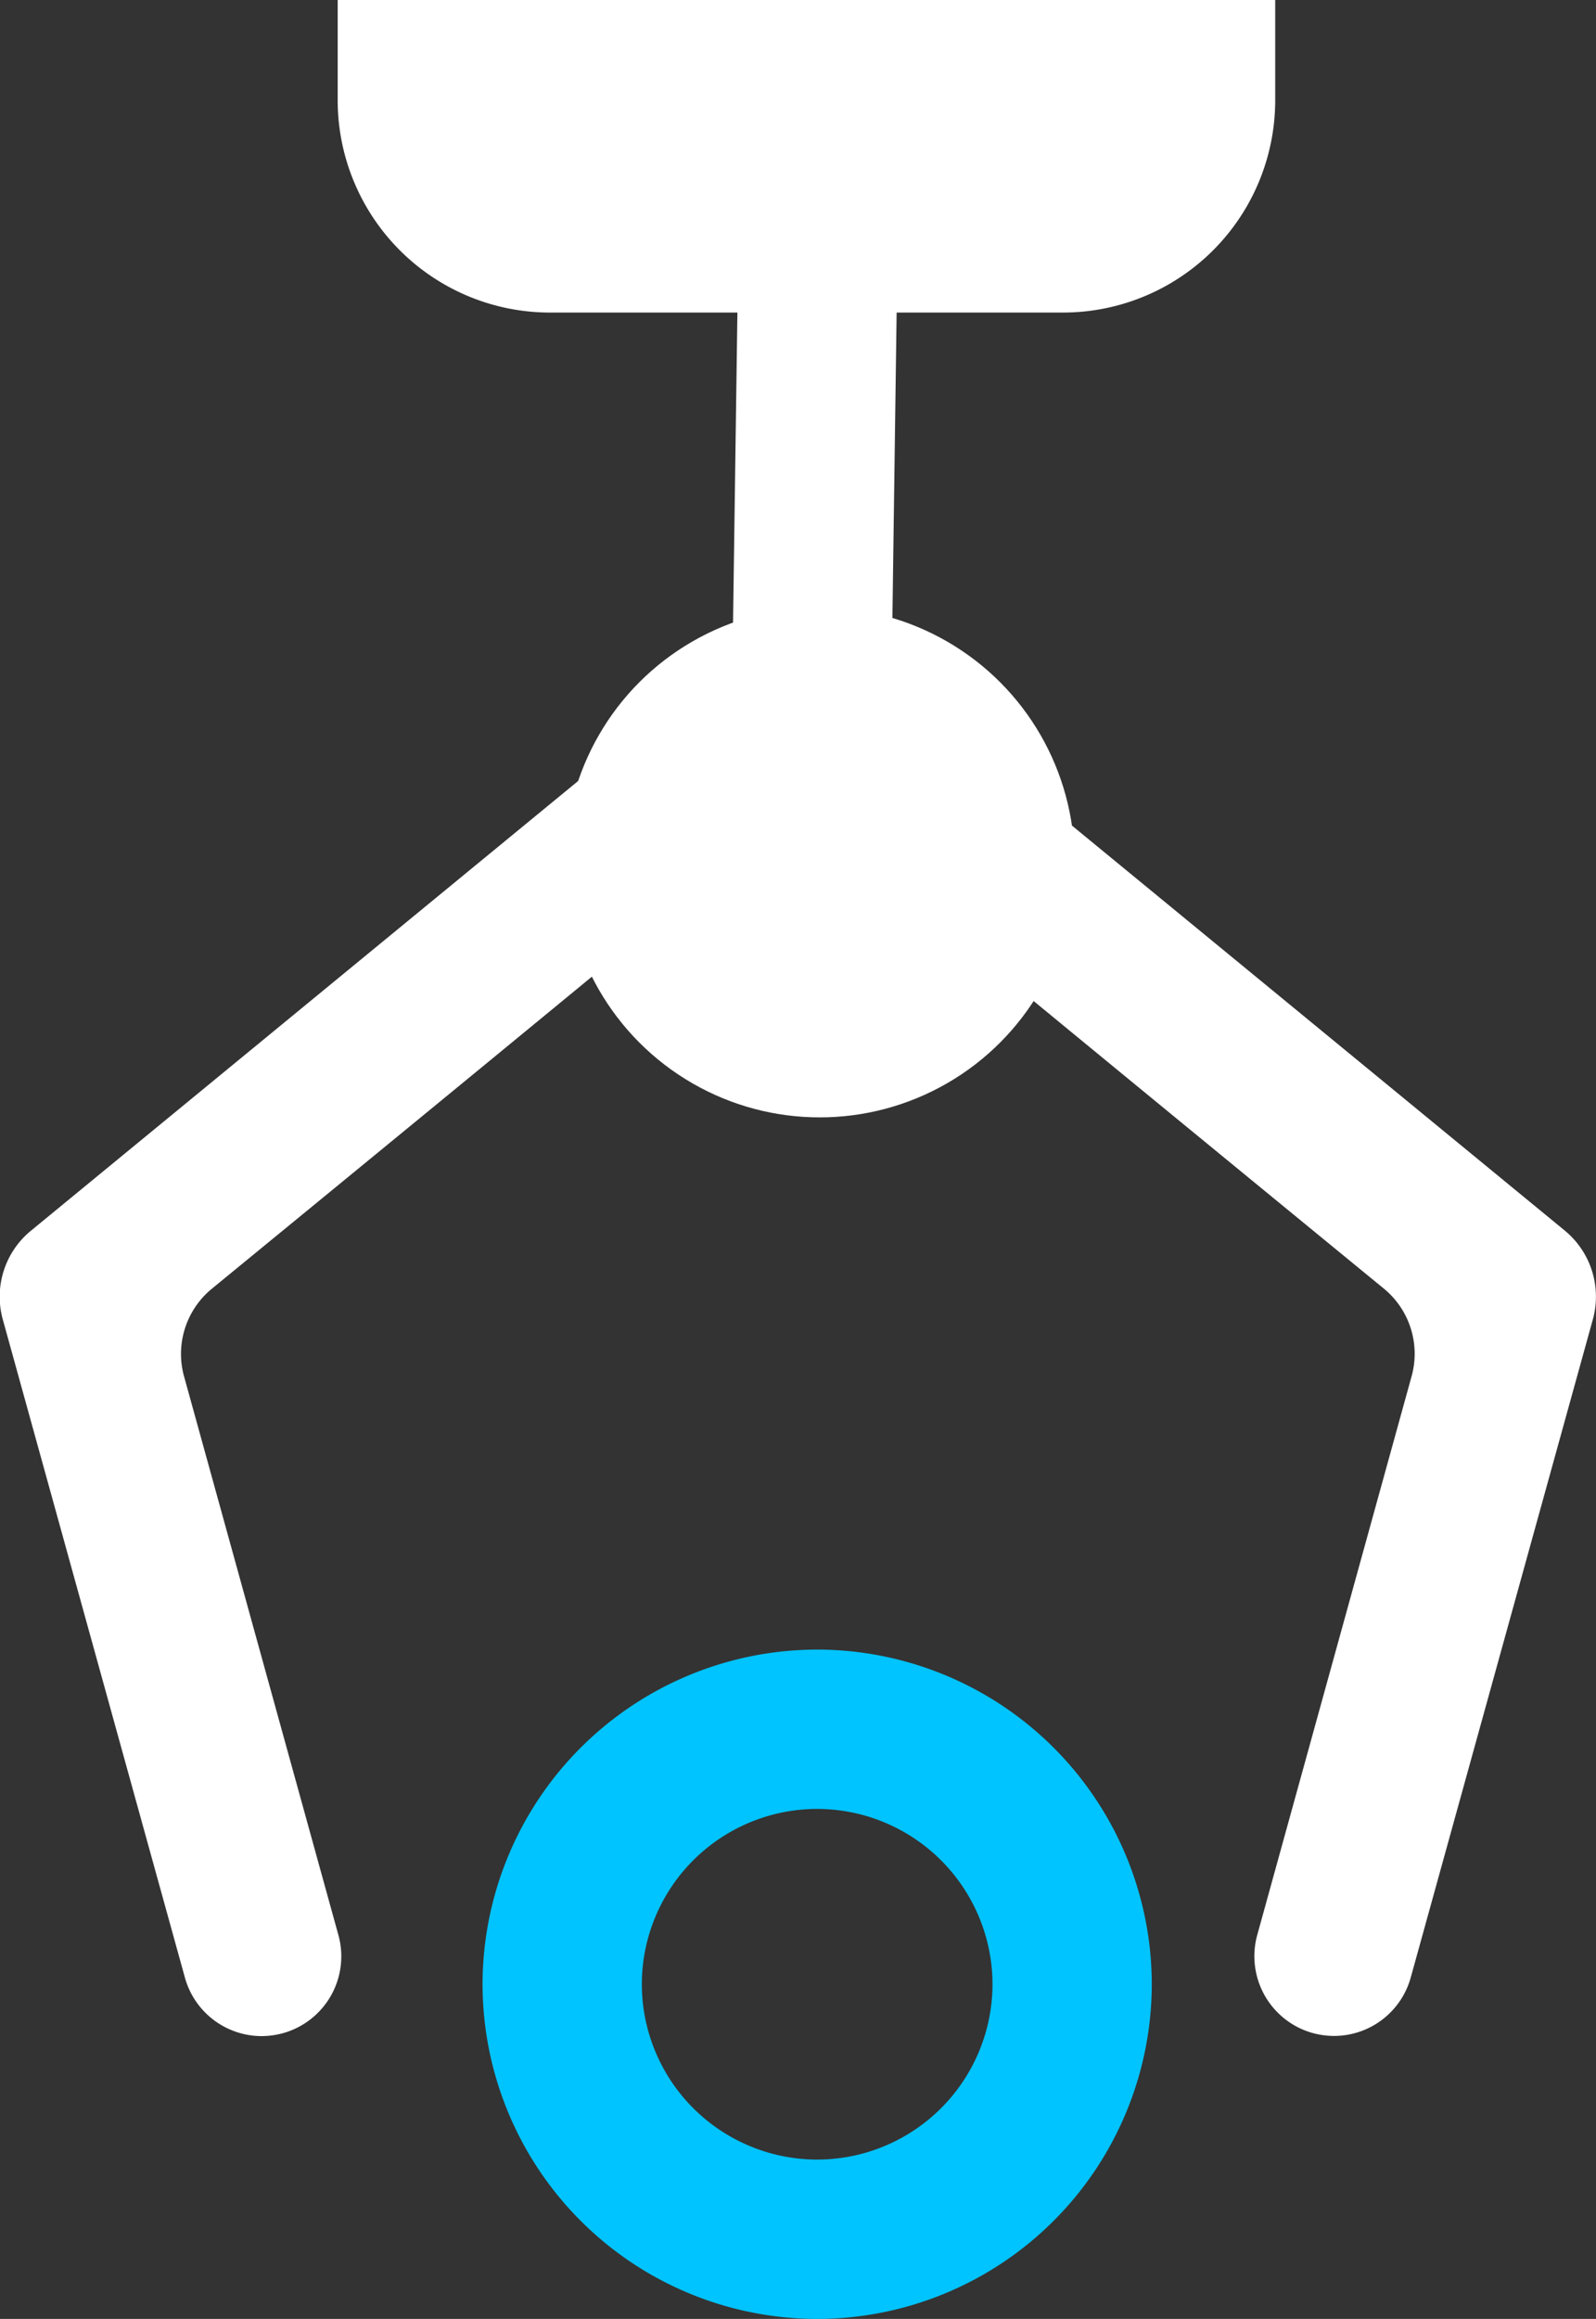 <svg xmlns="http://www.w3.org/2000/svg" width="19.279" height="28" viewBox="0 0 19.279 28">
  <rect x="0" y="0" width="19.279" height="28" fill="#333333" stroke="none"/>
  <g id="arcade" transform="translate(-1052.603 1015.747)">
    <g id="Path_41829" data-name="Path 41829" transform="translate(1052.603 -1006.922)">
      <path id="Path_41831" data-name="Path 41831" d="M1060.052-1008.644a.962.962,0,0,1,1.354.123.963.963,0,0,1-.122,1.356c-1.149.958-4.449,3.663-6.122,5.034a1.018,1.018,0,0,0-.333,1.068l1.862,6.737a.963.963,0,0,1-.671,1.184.992.992,0,0,1-.256.035.963.963,0,0,1-.927-.705l-2.2-7.947a1.03,1.03,0,0,1,.34-1.073Z" transform="translate(-1052.603 1008.867)" fill="#fff"/>
    </g>
    <g id="Path_41830" data-name="Path 41830" transform="translate(1062.854 -1006.924)">
      <path id="Path_41832" data-name="Path 41832" d="M1069.246-1002.833a1.033,1.033,0,0,1,.34,1.073l-2.2,7.947a.962.962,0,0,1-.926.705,1,1,0,0,1-.258-.035.963.963,0,0,1-.67-1.184l1.862-6.737a1.018,1.018,0,0,0-.333-1.068c-1.672-1.37-4.972-4.076-6.122-5.035a.963.963,0,0,1-.123-1.354.962.962,0,0,1,1.356-.123Z" transform="translate(-1060.596 1008.868)" fill="#fff"/>
    </g>
    <g id="Ellipse_577" data-name="Ellipse 577" transform="translate(1058.432 -995.829)">
      <path id="Path_41833" data-name="Path 41833" d="M1061.189-992.135a4.046,4.046,0,0,1-4.041-4.042,4.046,4.046,0,0,1,4.041-4.04,4.046,4.046,0,0,1,4.043,4.04A4.046,4.046,0,0,1,1061.189-992.135Zm0-6.158a2.119,2.119,0,0,0-2.117,2.116,2.12,2.12,0,0,0,2.117,2.118,2.12,2.12,0,0,0,2.119-2.118A2.12,2.12,0,0,0,1061.189-998.293Z" transform="translate(-1057.148 1000.217)" fill="#00c4ff"/>
    </g>
    <circle id="Ellipse_578" data-name="Ellipse 578" cx="3.079" cy="3.079" r="3.079" transform="translate(1059.426 -1008.413)" fill="#fff"/>
    <path id="Line_104" data-name="Line 104" d="M.212,5.585H.2A.962.962,0,0,1-.75,4.609L-.688.2A.962.962,0,1,1,1.235.225L1.174,4.636A.962.962,0,0,1,.212,5.585Z" transform="translate(1062.203 -1012.495)" fill="#fff"/>
    <path id="Rectangle_22465" data-name="Rectangle 22465" d="M1055.783-1015.747h11.325v1.209a2.564,2.564,0,0,1-2.565,2.565h-6.195a2.565,2.565,0,0,1-2.565-2.565v-1.209Z" transform="translate(0.899 0)" fill="#fff"/>
  </g>
</svg>

